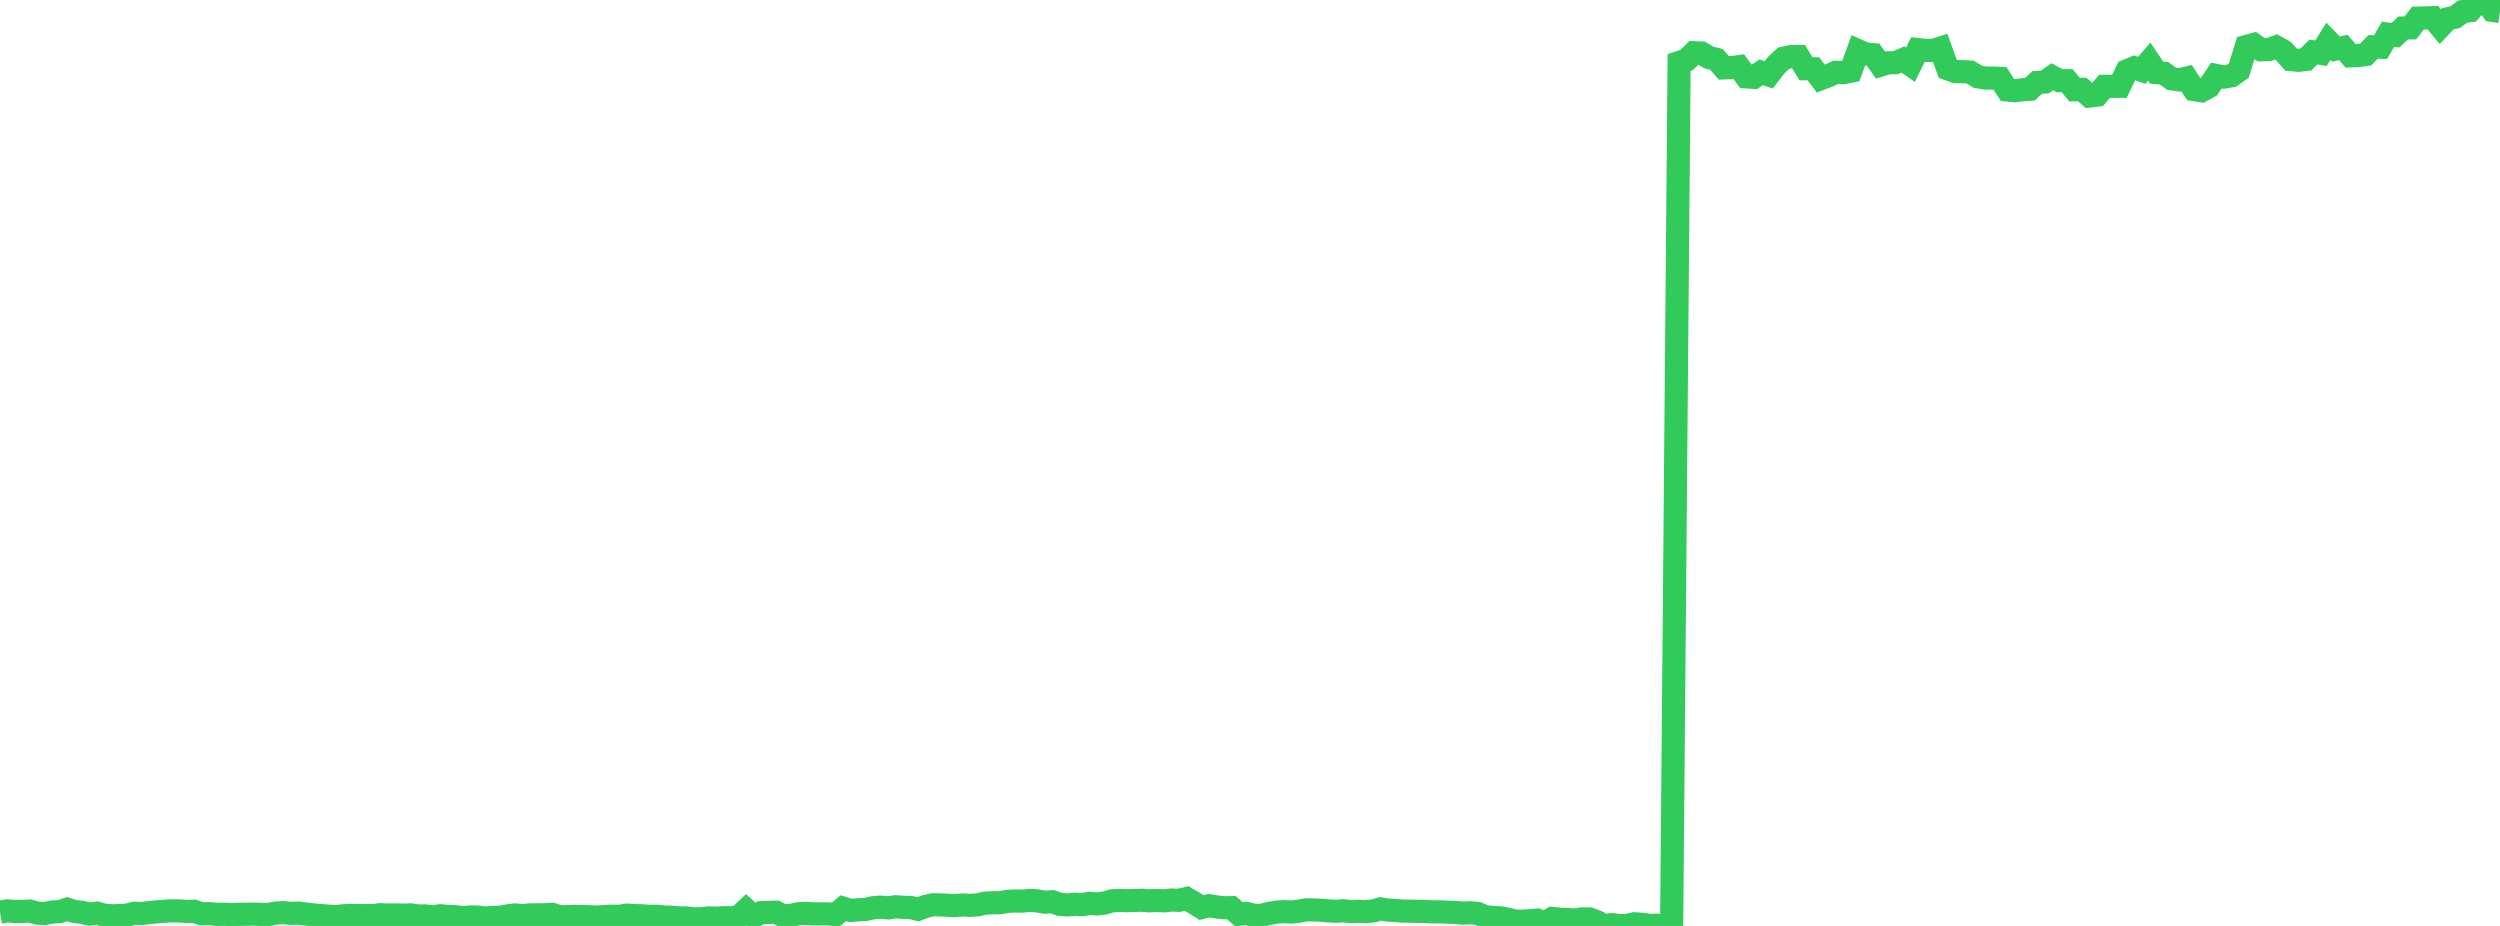 <?xml version="1.0" standalone="no"?>
<!DOCTYPE svg PUBLIC "-//W3C//DTD SVG 1.1//EN" "http://www.w3.org/Graphics/SVG/1.1/DTD/svg11.dtd">

<svg width="135" height="50" viewBox="0 0 135 50" preserveAspectRatio="none" 
  xmlns="http://www.w3.org/2000/svg"
  xmlns:xlink="http://www.w3.org/1999/xlink">


<polyline points="0.0, 49.258 0.403, 49.187 0.806, 49.22 1.209, 49.221 1.612, 49.196 2.015, 49.309 2.418, 49.328 2.821, 49.249 3.224, 49.224 3.627, 49.097 4.03, 49.224 4.433, 49.268 4.836, 49.359 5.239, 49.31 5.642, 49.421 6.045, 49.455 6.448, 49.439 6.851, 49.418 7.254, 49.313 7.657, 49.327 8.06, 49.282 8.463, 49.241 8.866, 49.209 9.269, 49.186 9.672, 49.189 10.075, 49.222 10.478, 49.208 10.881, 49.344 11.284, 49.333 11.687, 49.375 12.09, 49.37 12.493, 49.384 12.896, 49.373 13.299, 49.369 13.701, 49.361 14.104, 49.377 14.507, 49.382 14.91, 49.302 15.313, 49.284 15.716, 49.321 16.119, 49.306 16.522, 49.359 16.925, 49.407 17.328, 49.44 17.731, 49.474 18.134, 49.496 18.537, 49.452 18.94, 49.435 19.343, 49.438 19.746, 49.446 20.149, 49.441 20.552, 49.394 20.955, 49.412 21.358, 49.404 21.761, 49.419 22.164, 49.403 22.567, 49.461 22.97, 49.459 23.373, 49.517 23.776, 49.45 24.179, 49.485 24.582, 49.501 24.985, 49.556 25.388, 49.516 25.791, 49.521 26.194, 49.573 26.597, 49.541 27.0, 49.532 27.403, 49.459 27.806, 49.407 28.209, 49.444 28.612, 49.404 29.015, 49.398 29.418, 49.397 29.821, 49.373 30.224, 49.507 30.627, 49.497 31.03, 49.485 31.433, 49.487 31.836, 49.507 32.239, 49.52 32.642, 49.492 33.045, 49.473 33.448, 49.481 33.851, 49.415 34.254, 49.442 34.657, 49.453 35.06, 49.482 35.463, 49.478 35.866, 49.52 36.269, 49.529 36.672, 49.564 37.075, 49.572 37.478, 49.622 37.881, 49.613 38.284, 49.565 38.687, 49.582 39.09, 49.554 39.493, 49.559 39.896, 49.509 40.299, 49.129 40.701, 49.489 41.104, 49.281 41.507, 49.27 41.91, 49.259 42.313, 49.47 42.716, 49.429 43.119, 49.339 43.522, 49.322 43.925, 49.352 44.328, 49.346 44.731, 49.35 45.134, 49.386 45.537, 49.041 45.94, 49.164 46.343, 49.128 46.746, 49.108 47.149, 49.019 47.552, 48.983 47.955, 49.027 48.358, 48.964 48.761, 48.994 49.164, 49.003 49.567, 49.103 49.97, 48.949 50.373, 48.857 50.776, 48.863 51.179, 48.884 51.582, 48.903 51.985, 48.867 52.388, 48.889 52.791, 48.862 53.194, 48.771 53.597, 48.75 54.0, 48.747 54.403, 48.673 54.806, 48.653 55.209, 48.662 55.612, 48.62 56.015, 48.649 56.418, 48.719 56.821, 48.692 57.224, 48.832 57.627, 48.867 58.03, 48.831 58.433, 48.853 58.836, 48.779 59.239, 48.815 59.642, 48.764 60.045, 48.647 60.448, 48.625 60.851, 48.637 61.254, 48.627 61.657, 48.612 62.06, 48.646 62.463, 48.629 62.866, 48.646 63.269, 48.602 63.672, 48.615 64.075, 48.518 64.478, 48.752 64.881, 49.008 65.284, 48.907 65.687, 48.971 66.09, 49.02 66.493, 49.012 66.896, 49.368 67.299, 49.322 67.701, 49.422 68.104, 49.436 68.507, 49.329 68.91, 49.257 69.313, 49.23 69.716, 49.25 70.119, 49.212 70.522, 49.13 70.925, 49.136 71.328, 49.152 71.731, 49.189 72.134, 49.21 72.537, 49.181 72.94, 49.227 73.343, 49.213 73.746, 49.231 74.149, 49.191 74.552, 49.079 74.955, 49.146 75.358, 49.165 75.761, 49.203 76.164, 49.203 76.567, 49.215 76.97, 49.217 77.373, 49.242 77.776, 49.238 78.179, 49.259 78.582, 49.274 78.985, 49.307 79.388, 49.288 79.791, 49.323 80.194, 49.507 80.597, 49.537 81.0, 49.561 81.403, 49.631 81.806, 49.738 82.209, 49.746 82.612, 49.717 83.015, 49.685 83.418, 49.861 83.821, 49.598 84.224, 49.635 84.627, 49.652 85.03, 49.683 85.433, 49.619 85.836, 49.625 86.239, 49.777 86.642, 50.0 87.045, 49.93 87.448, 49.977 87.851, 49.975 88.254, 49.883 88.657, 49.91 89.06, 49.971 89.463, 49.966 89.866, 49.976 90.269, 49.951 90.672, 3.376 91.075, 3.244 91.478, 2.848 91.881, 2.865 92.284, 3.107 92.687, 3.207 93.09, 3.667 93.493, 3.654 93.896, 3.6 94.299, 4.15 94.701, 4.179 95.104, 3.901 95.507, 4.043 95.91, 3.521 96.313, 3.142 96.716, 3.057 97.119, 3.053 97.522, 3.713 97.925, 3.715 98.328, 4.248 98.731, 4.091 99.134, 3.902 99.537, 3.926 99.94, 3.848 100.343, 2.74 100.746, 2.918 101.149, 2.954 101.552, 3.517 101.955, 3.392 102.358, 3.386 102.761, 3.215 103.164, 3.495 103.567, 2.676 103.97, 2.721 104.373, 2.725 104.776, 2.6 105.179, 3.714 105.582, 3.863 105.985, 3.871 106.388, 3.89 106.791, 4.14 107.194, 4.213 107.597, 4.218 108.0, 4.232 108.403, 4.859 108.806, 4.9 109.209, 4.846 109.612, 4.82 110.015, 4.451 110.418, 4.431 110.821, 4.145 111.224, 4.358 111.627, 4.357 112.03, 4.844 112.433, 4.829 112.836, 5.185 113.239, 5.139 113.642, 4.664 114.045, 4.662 114.448, 4.661 114.851, 3.823 115.254, 3.657 115.657, 3.798 116.06, 3.327 116.463, 3.924 116.866, 3.959 117.269, 4.256 117.672, 4.315 118.075, 4.219 118.478, 4.839 118.881, 4.902 119.284, 4.679 119.687, 4.079 120.09, 4.163 120.493, 4.094 120.896, 3.814 121.299, 2.512 121.701, 2.401 122.104, 2.688 122.507, 2.679 122.91, 2.535 123.313, 2.762 123.716, 3.22 124.119, 3.255 124.522, 3.21 124.925, 2.807 125.328, 2.88 125.731, 2.232 126.134, 2.647 126.537, 2.564 126.94, 3.019 127.343, 2.997 127.746, 2.945 128.149, 2.531 128.552, 2.549 128.955, 1.845 129.358, 1.902 129.761, 1.513 130.164, 1.507 130.567, 0.979 130.97, 0.968 131.373, 0.953 131.776, 1.438 132.179, 1.013 132.582, 0.927 132.985, 0.627 133.388, 0.576 133.791, 0.106 134.194, 0.0 134.597, 0.562 135.0, 0.624" fill="none" stroke="#32ca5b" stroke-width="1.25"/>

</svg>